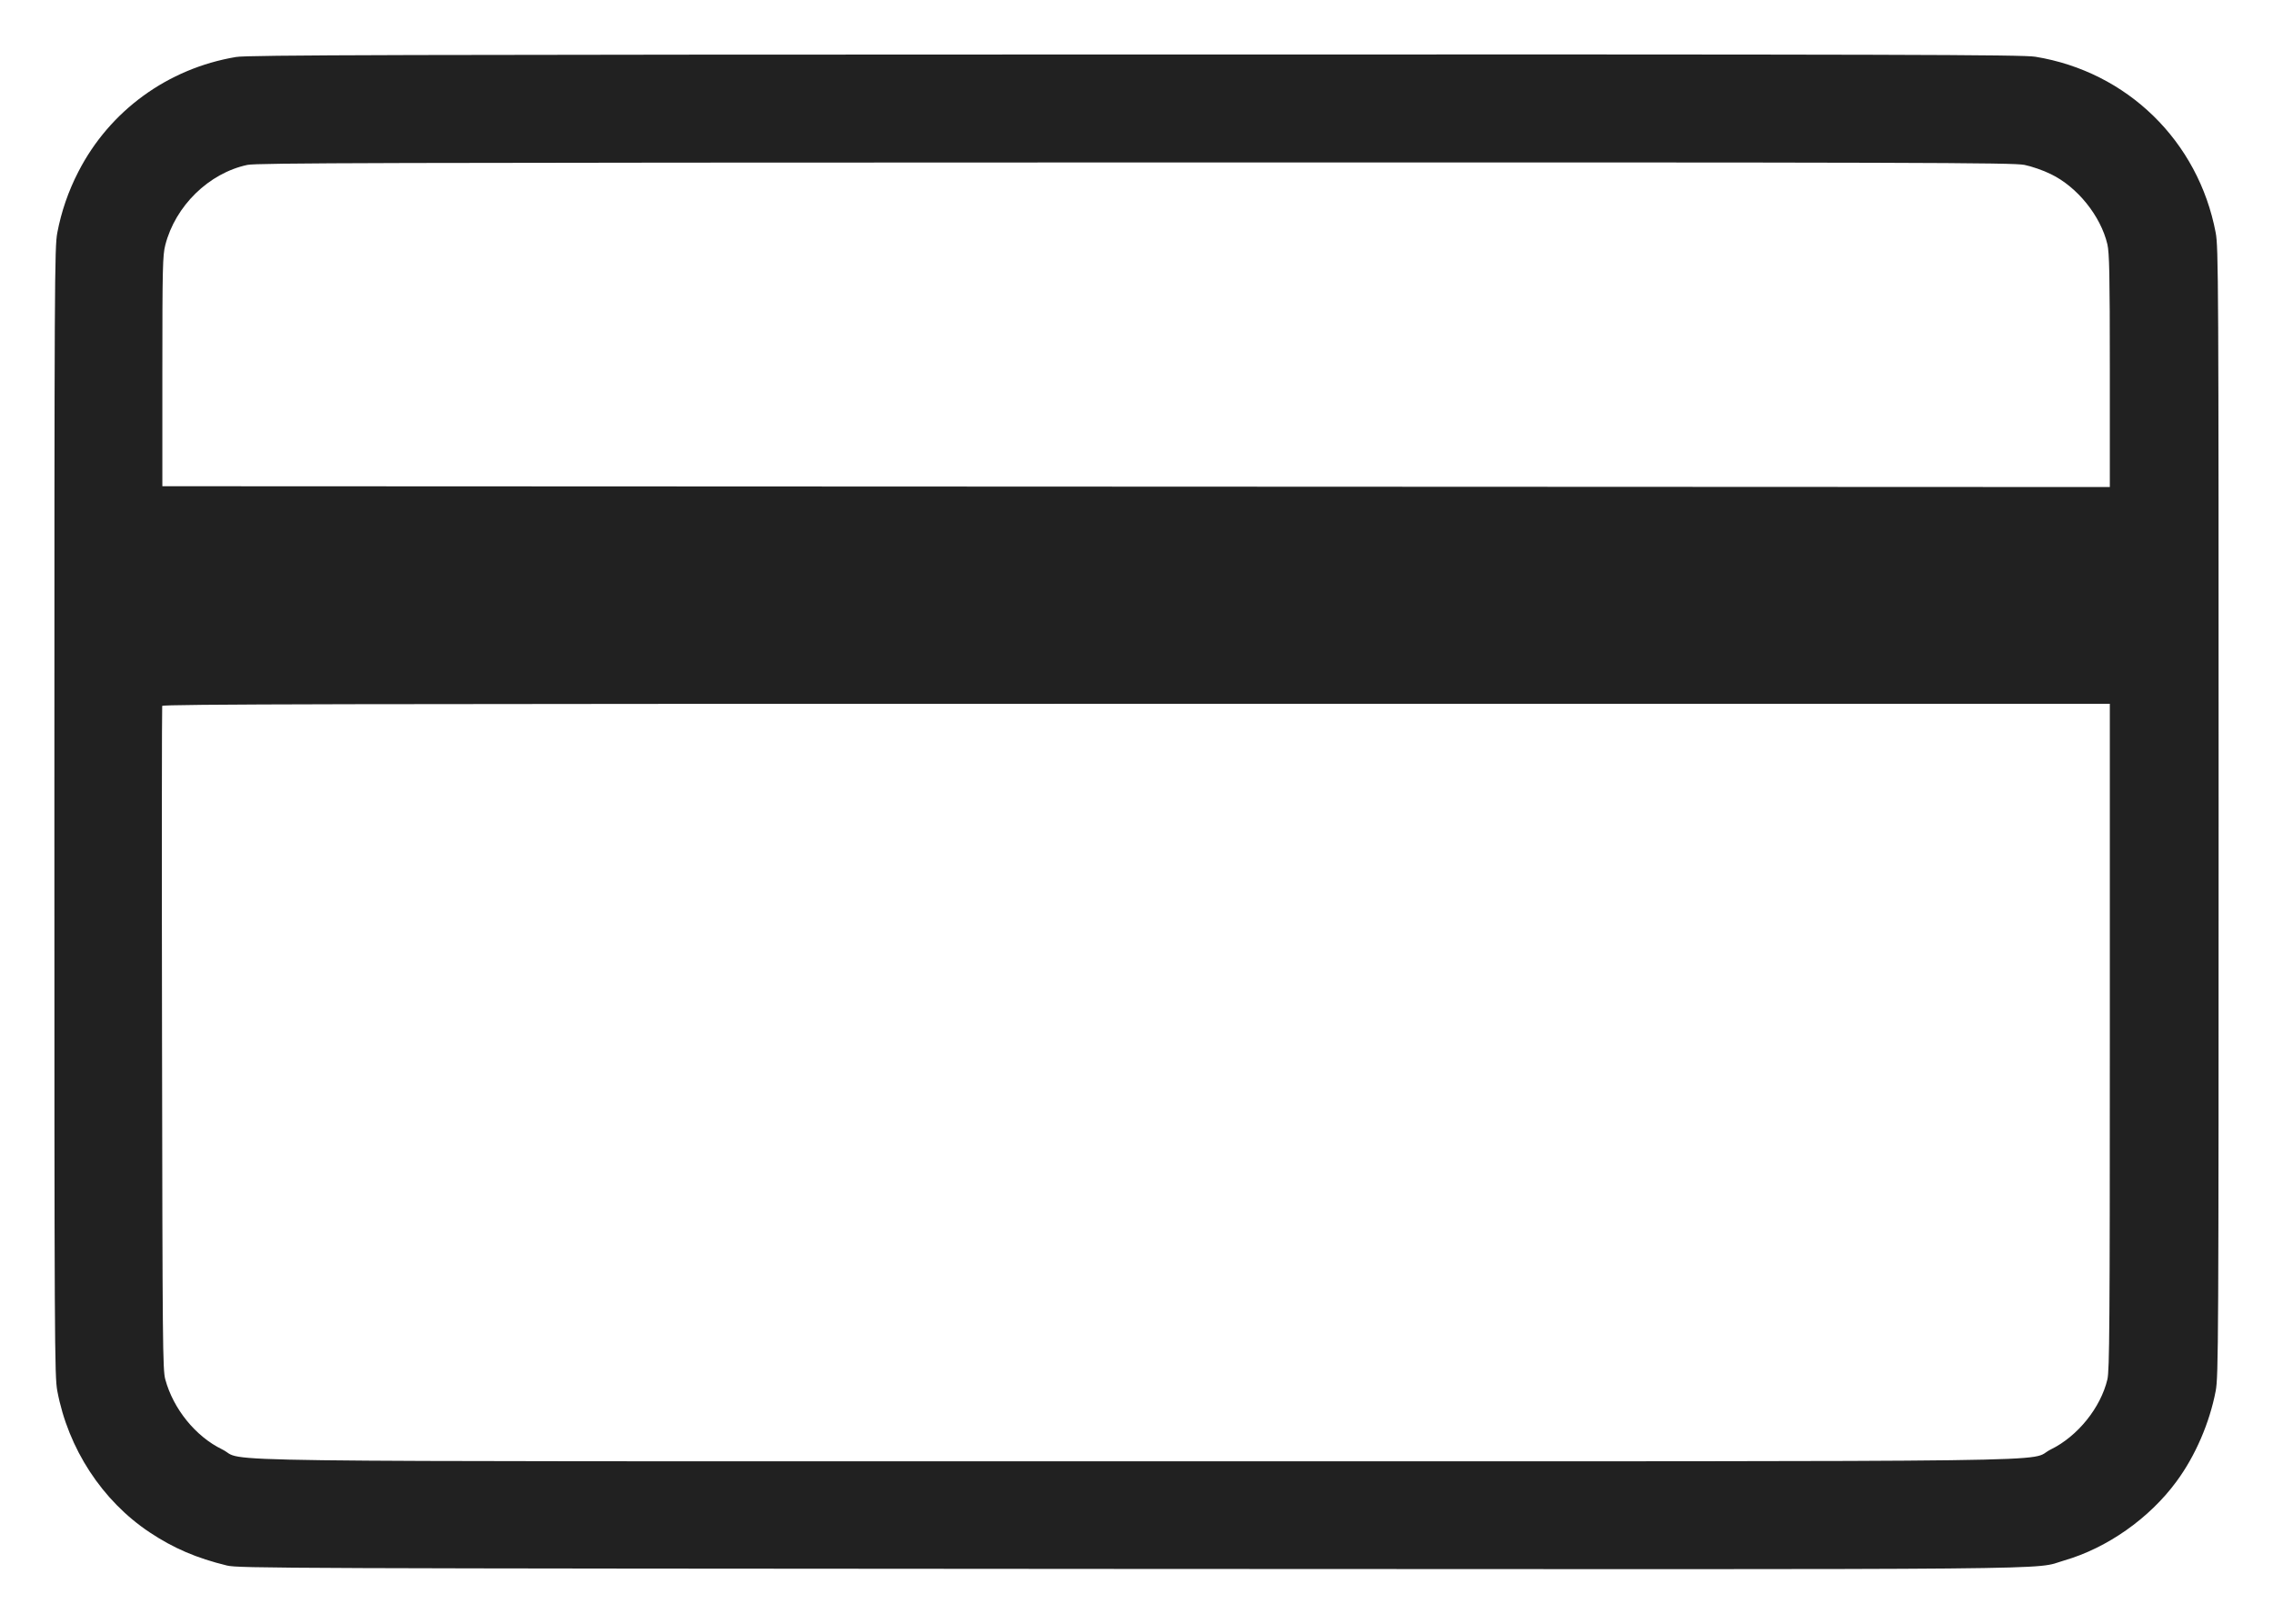 <svg width="28" height="20" viewBox="0 0 28 20" fill="none" xmlns="http://www.w3.org/2000/svg">
<path d="M2.907 0.702C2.067 0.843 1.351 1.364 0.966 2.114C0.841 2.356 0.755 2.608 0.706 2.866C0.672 3.047 0.67 3.418 0.67 9.999C0.67 16.581 0.672 16.951 0.706 17.133C0.839 17.842 1.258 18.485 1.843 18.874C2.139 19.071 2.423 19.192 2.796 19.283C2.941 19.317 3.423 19.319 13.909 19.325C25.865 19.331 25.021 19.339 25.43 19.22C25.958 19.067 26.478 18.701 26.81 18.249C27.044 17.933 27.219 17.524 27.294 17.133C27.328 16.951 27.33 16.581 27.33 9.999C27.33 3.418 27.328 3.047 27.294 2.866C27.08 1.737 26.203 0.883 25.073 0.699C24.916 0.673 23.473 0.669 13.98 0.671C4.912 0.673 3.04 0.677 2.907 0.702ZM24.938 2.031C25.023 2.048 25.17 2.098 25.262 2.144C25.587 2.3 25.877 2.658 25.96 3.009C25.984 3.118 25.99 3.365 25.99 4.569V5.999L2 5.989V4.575C2 3.295 2.004 3.144 2.036 3.019C2.159 2.537 2.572 2.132 3.048 2.031C3.171 2.007 4.565 2.003 13.986 2.001C23.711 1.999 24.797 2.003 24.938 2.031ZM25.99 12.764C25.99 16.341 25.986 16.877 25.96 16.99C25.877 17.34 25.593 17.691 25.265 17.852C24.936 18.013 26.046 17.999 14 17.999C1.954 17.999 3.064 18.013 2.736 17.852C2.409 17.693 2.135 17.354 2.036 16.99C2.004 16.869 2.002 16.577 1.996 12.79C1.992 10.553 1.994 8.71 1.998 8.695C2.006 8.673 4.207 8.669 14 8.669H25.99V12.764Z" fill="#212121"/>
</svg>
